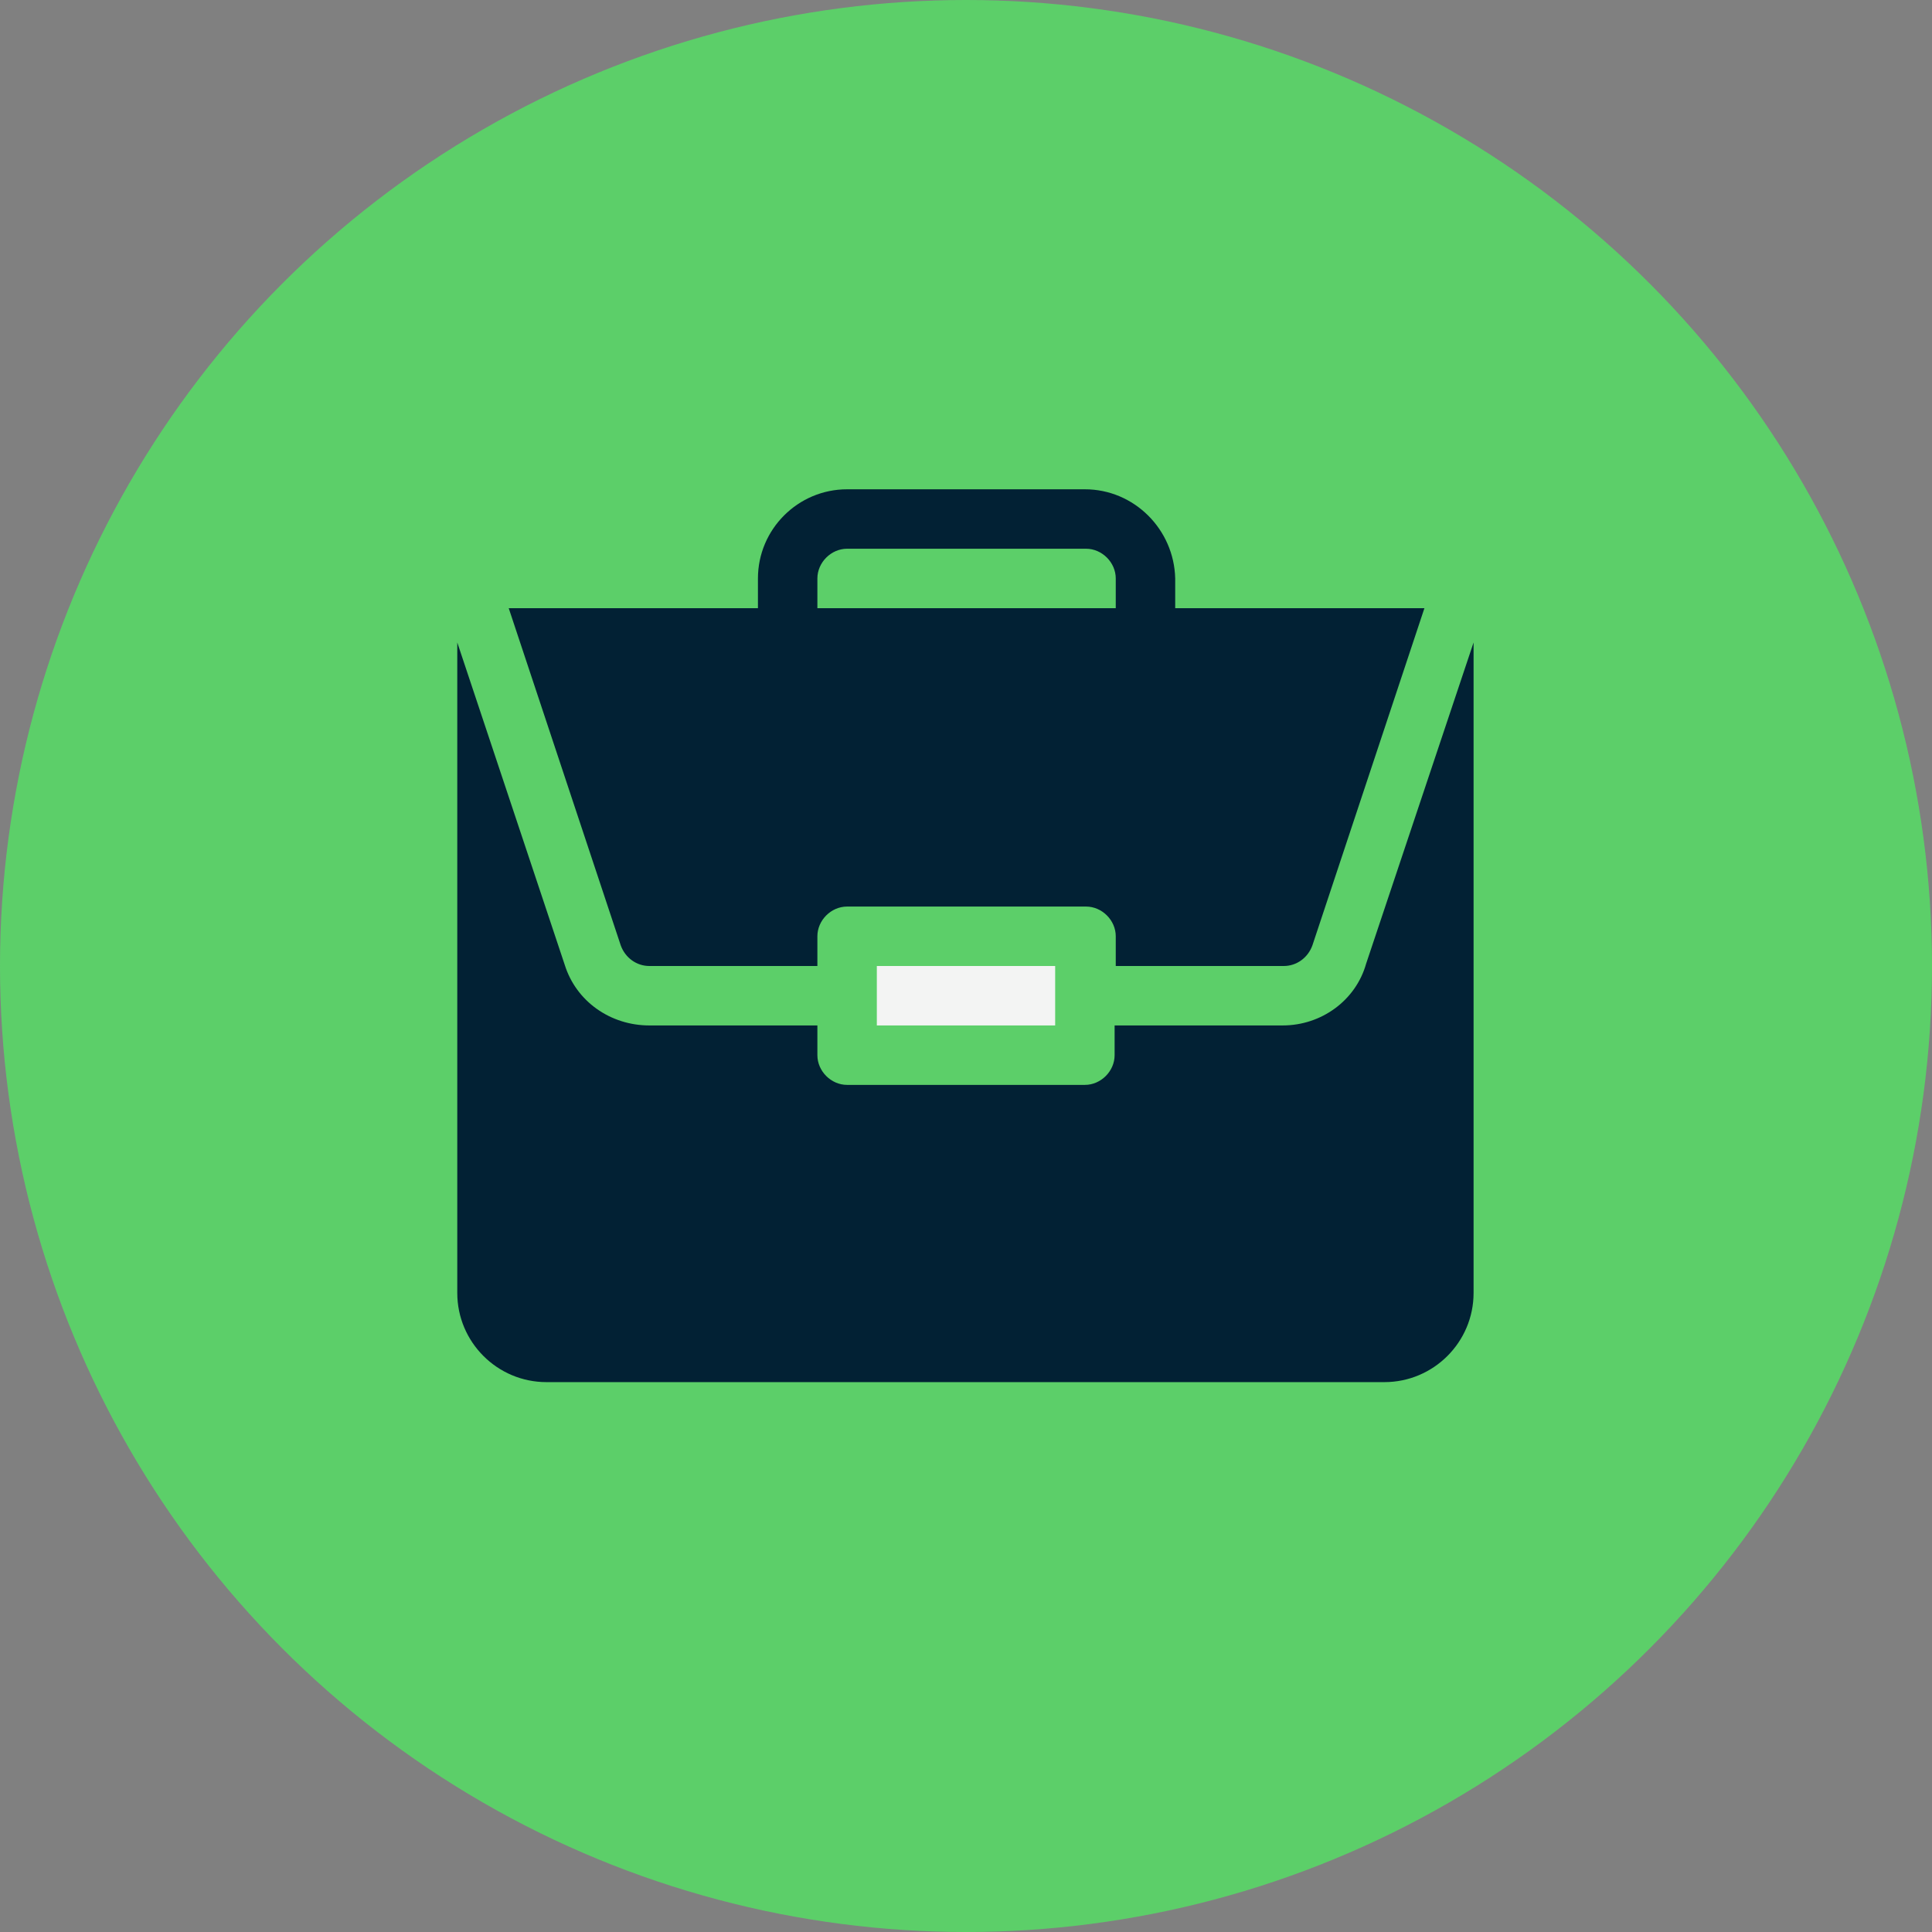 <svg xmlns="http://www.w3.org/2000/svg" xmlns:xlink="http://www.w3.org/1999/xlink" x="0px" y="0px" viewBox="0 0 169 169" style="enable-background:new 0 0 169 169;" xml:space="preserve">
<rect x="0" y="0" width="169" height="169" fill="#808080" stroke="none"/>
<style type="text/css">
	.st0{display:none;}
	.st1{display:inline;fill:#5CCF69;}
	.st2{display:inline;}
	.st3{fill:#F3F4F3;}
	.st4{fill:#022134;}
	.st5{display:inline;fill:#424953;}
	.st6{display:inline;fill:#FFFFFF;}
	.st7{display:inline;fill:#022134;}
	.st8{display:inline;fill:#F3F4F3;}
	.st9{fill:#424953;}
	.st10{fill:#5CCF69;}
</style>
<g id="Capa_1" class="st0">
	<circle class="st1" cx="84.5" cy="84.5" r="84.5"></circle>
	<g class="st2">
		<path class="st3" d="M41.2,107h63.3c0.6,0,1.1-0.2,1.6-0.6c0.6-0.5,14.5-12.4,15.3-38.2h-68c-0.8,23.4-13.6,34.4-13.7,34.5    c-0.8,0.7-1.1,1.7-0.7,2.7C39.3,106.3,40.2,107,41.2,107z"></path>
		<path class="st4" d="M119.1,53.7h-12.1v-2.4c0-1.4-1.1-2.4-2.4-2.4c-1.4,0-2.4,1.1-2.4,2.4v2.4H89.8v-2.4c0-1.4-1.1-2.4-2.4-2.4    S85,49.9,85,51.3v2.4H72.9v-2.4c0-1.4-1.1-2.4-2.4-2.4c-1.4,0-2.4,1.1-2.4,2.4v2.4H55.9c-1.4,0-2.4,1.1-2.4,2.4v7.3h68v-7.3    C121.5,54.8,120.4,53.7,119.1,53.7z"></path>
		<path class="st3" d="M109.2,110.1c-1.3,1.1-3,1.7-4.7,1.7h-51v7.3c0,1.3,1.1,2.4,2.4,2.4h63.1c1.3,0,2.4-1.1,2.4-2.4V91.9    C116.8,103.4,110.3,109.2,109.2,110.1z"></path>
	</g>
</g>
<g id="Capa_2" class="st0">
	<path class="st5" d="M94.6,80.2C94.6,80.2,94.6,80.2,94.6,80.2L94.6,80.2z"></path>
	<circle class="st1" cx="84.5" cy="84.5" r="84.5"></circle>
	<g class="st2">
		<g>
			<path class="st4" d="M123.2,53.7H44.6c-1,0-1.7,0.8-1.7,1.8v55.2c0,1,0.8,1.8,1.7,1.8H70v7.5h-5.1c-1,0-1.7,0.8-1.7,1.7     s0.8,1.7,1.7,1.7H103c1,0,1.7-0.8,1.7-1.7S104,120,103,120h-4.3v-7.5h24.5c1,0,1.7-0.8,1.7-1.8V55.5     C125,54.5,124.2,53.7,123.2,53.7z M121.4,109h-75V57.2h75V109z"></path>
		</g>
	</g>
	<g class="st2">
		<g>
			<path class="st3" d="M116.7,59.6H50.9c-1,0-1.7,0.8-1.7,1.7v42.8c0,1,0.8,1.7,1.7,1.7h65.8c1,0,1.7-0.8,1.7-1.7V61.4     C118.5,60.4,117.7,59.6,116.7,59.6z M88.5,65.8c0.9-0.2,1.8,0.5,2,1.4l0.7,3.9c0,0,0,0,0,0c0.2,0.9-0.5,1.8-1.4,2     c-0.9,0.2-1.8-0.5-2-1.4l-0.7-3.9c0,0,0,0,0,0C86.9,66.9,87.5,66,88.5,65.8z M83.9,79.1c-0.2,1-1.1,1.6-2,1.4L78,79.8     c-1-0.2-1.6-1.1-1.4-2c0.2-1,1.1-1.6,2-1.4l3.9,0.7C83.5,77.3,84.1,78.2,83.9,79.1z M84.2,73.5c-0.7,0.7-1.8,0.7-2.5,0l-2.5-2.5     c0,0,0,0,0,0c-0.7-0.7-0.7-1.8,0-2.5c0.7-0.7,1.8-0.7,2.5,0l2.5,2.5c0,0,0,0,0,0C84.9,71.7,84.9,72.8,84.2,73.5z M109.4,85.5     l-5.1,2.7l3.5,3.5c0.7,0.7,0.7,1.8,0,2.5l-2.9,2.9c-0.7,0.7-1.8,0.7-2.5,0l-3.5-3.5l-2.7,5.1c-0.3,0.6-0.9,0.9-1.5,0.9     c-0.1,0-0.1,0-0.1,0c-0.7-0.1-1.3-0.5-1.5-1.2l-7.4-21.3c-0.1-0.4-0.1-0.8,0-1.2c0.3-0.9,1.3-1.4,2.2-1.1l21.3,7.4     c0.4,0.2,0.8,0.5,1,0.8C110.6,84,110.2,85.1,109.4,85.5z"></path>
		</g>
	</g>
	<g class="st2">
		<g>
			<path class="st4" d="M99.8,88.6c-0.5-0.9-0.1-1.9,0.7-2.4l3.6-1.9l-14.1-4.9L95,93.5l1.9-3.6c0.1-0.2,0.2-0.3,0.3-0.4     c0.7-0.7,1.8-0.7,2.5,0l4,3.9l0.4-0.4l-3.9-4C100,88.9,99.9,88.7,99.8,88.6z"></path>
		</g>
	</g>
</g>
<g id="Capa_3" class="st0">
	<path class="st6" d="M90.8,84.1C90.8,84,90.8,84,90.8,84.1L90.8,84.1z"></path>
	<circle class="st1" cx="84.5" cy="84.5" r="84.5"></circle>
	<path class="st7" d="M59.6,68.8c-6.7,0-12.2,5.5-12.2,12.2s5.5,12.2,12.2,12.2S71.8,87.7,71.8,81C71.8,74.3,66.3,68.8,59.6,68.8   L59.6,68.8z"></path>
	<path class="st8" d="M117.6,49.1H65.8c-4.7,0-8.5,3.8-8.5,8.5v6.8c0.8-0.1,1.5-0.2,2.3-0.2c9.3,0,16.8,7.5,16.8,16.8   c0,3.7-1.2,7.1-3.2,9.9c0.4,0.6,0.8,1.2,1.1,1.8l13.3-13.3c0.9-0.9,2.4-0.9,3.3,0c0.9,0.9,0.9,2.4,0,3.3L76.1,97.4   c0.2,1.1,0.3,2.2,0.3,3.3v2.3h41.2c4.7,0,8.5-3.8,8.5-8.5v-37C126.1,52.9,122.3,49.1,117.6,49.1L117.6,49.1z"></path>
	<path class="st7" d="M59.6,97.8c-3.9,0-7.4-1.3-10.3-3.5c-1.2,1.9-1.9,4.1-1.9,6.5v9.9c0,1.3,1,2.3,2.3,2.3h0.2v12.5   c0,1.3,1,2.3,2.3,2.3H67c1.3,0,2.3-1,2.3-2.3v-12.5h0.2c1.3,0,2.3-1,2.3-2.3v-9.9c0-2.4-0.7-4.6-1.9-6.5   C67.1,96.5,63.5,97.8,59.6,97.8z"></path>
</g>
<g id="Capa_4" class="st0">
	<circle class="st1" cx="84.5" cy="84.5" r="84.5"></circle>
	<g class="st2">
		<path class="st4" d="M103,67.7V53.6H86v-6.4l-1.3-0.7c-0.2-0.1-5.4-2.7-10.8-2.7c-5.4,0-10.6,2.6-10.8,2.7l-1.3,0.7v6.4h-17v14.1    L73.8,73L103,67.7z M66.5,50.4c1.6-0.6,4.5-1.6,7.3-1.6c2.8,0,5.7,1,7.3,1.6v3.3H66.5V50.4z"></path>
		<path class="st3" d="M108.2,88c-10.9,0-19.5,8.9-19.5,19.5c0,10.7,8.7,19.5,19.5,19.5s19.5-8.7,19.5-19.5S118.9,88,108.2,88z     M117.9,109.9h-12.2V97.7h4.9v7.3h7.3V109.9z"></path>
		<path class="st4" d="M103,83.7v-11l-26.8,4.9v5.3h-4.9v-5.3l-26.8-4.9v24.7H86C89.2,90.5,95.4,85.4,103,83.7L103,83.7z"></path>
	</g>
</g>
<g id="Capa_5">
	<path class="st9" d="M129.3,78.9C129.3,78.8,129.3,78.9,129.3,78.9L129.3,78.9z"></path>
	<circle class="st10" cx="84.5" cy="84.5" r="84.5"></circle>
	<path class="st3" d="M76.7,84.5h15.6v5.2H76.7V84.5z"></path>
	<path class="st4" d="M112.2,89.7H97.5v2.6c0,1.4-1.2,2.6-2.6,2.6H74.1c-1.4,0-2.6-1.2-2.6-2.6v-2.6H56.8c-3.4,0-6.4-2.1-7.4-5.3   L40,56.2v56.9c0,4.3,3.5,7.8,7.8,7.8h73.3c4.3,0,7.8-3.5,7.8-7.8V56.2l-9.4,28.1C118.6,87.5,115.6,89.7,112.2,89.7z"></path>
	<path class="st4" d="M94.9,42.8H74.1c-4.3,0-7.8,3.5-7.8,7.8v2.6H44.5l9.8,29.5c0.4,1.1,1.4,1.8,2.5,1.8h14.7v-2.6   c0-1.4,1.2-2.6,2.6-2.6h20.9c1.4,0,2.6,1.2,2.6,2.6v2.6h14.7c1.1,0,2.1-0.7,2.5-1.8l9.8-29.5h-21.8v-2.6   C102.7,46.3,99.2,42.8,94.9,42.8z M71.5,53.2v-2.6c0-1.4,1.2-2.6,2.6-2.6h20.9c1.4,0,2.6,1.2,2.6,2.6v2.6H71.5z"></path>
</g>
</svg>